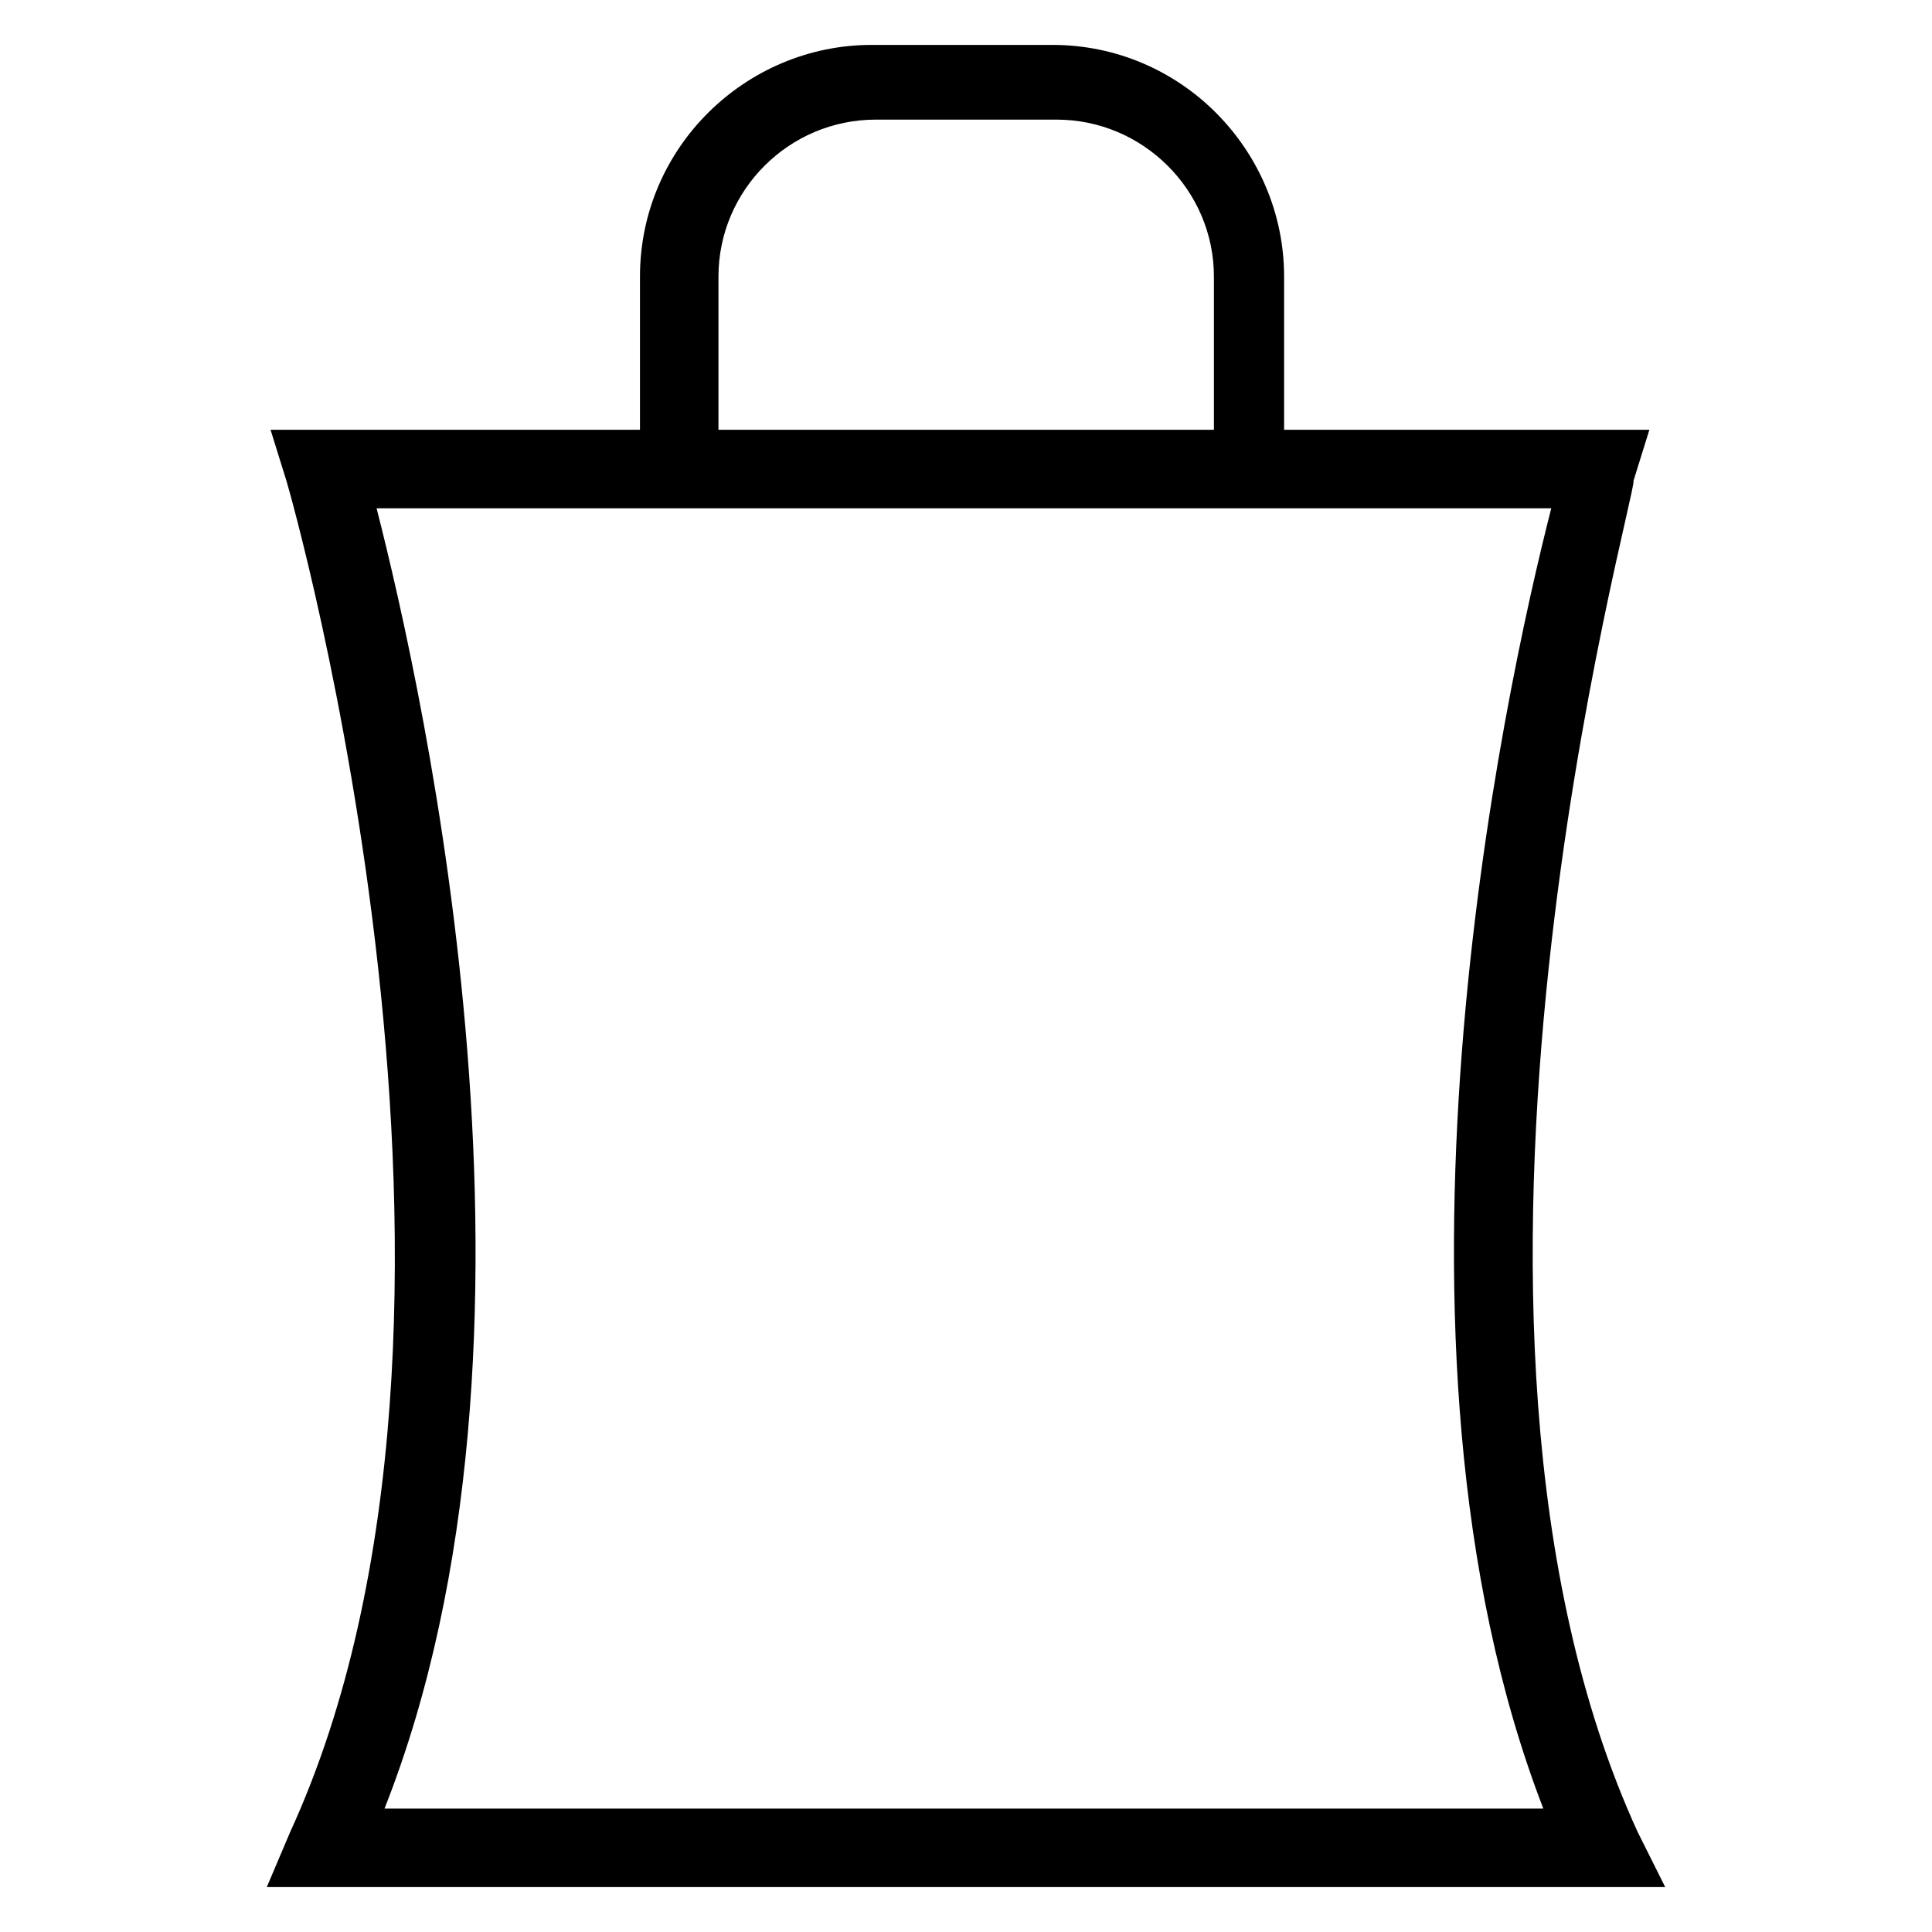 <?xml version='1.0' encoding='utf-8'?>
<!DOCTYPE svg PUBLIC '-//W3C//DTD SVG 1.1//EN' 'http://www.w3.org/Graphics/SVG/1.1/DTD/svg11.dtd'>
<svg version="1.1" xmlns="http://www.w3.org/2000/svg" viewBox="0 0 512 512" xmlns:xlink="http://www.w3.org/1999/xlink" enable-background="new 0 0 512 512">
  <g>
    <path d="m70.7,500.1h370.6l-7.3-14.6c-62.5-136.4 0-355-1.1-358.1l4.2-13.5h-96.8v-40.6c0-33.3-27.1-61.4-61.4-61.4h-47.9c-33.3,0-61.4,27.1-61.4,61.4v40.6h-97.9l4.2,13.5c1,3.1 63.5,221.8 1,358.1l-6.2,14.6zm119.7-426.8c0-22.9 18.7-41.6 41.7-41.6h47.9c22.9,0 41.7,18.7 41.7,41.6v40.6h-131.3v-40.6zm-90.6,61.4h311.3c-12.5,48.9-50,220.7-2.1,344.6h-307.1c48.9-123.9 10.4-295.7-2.1-344.6z"/>
  </g>
</svg>
